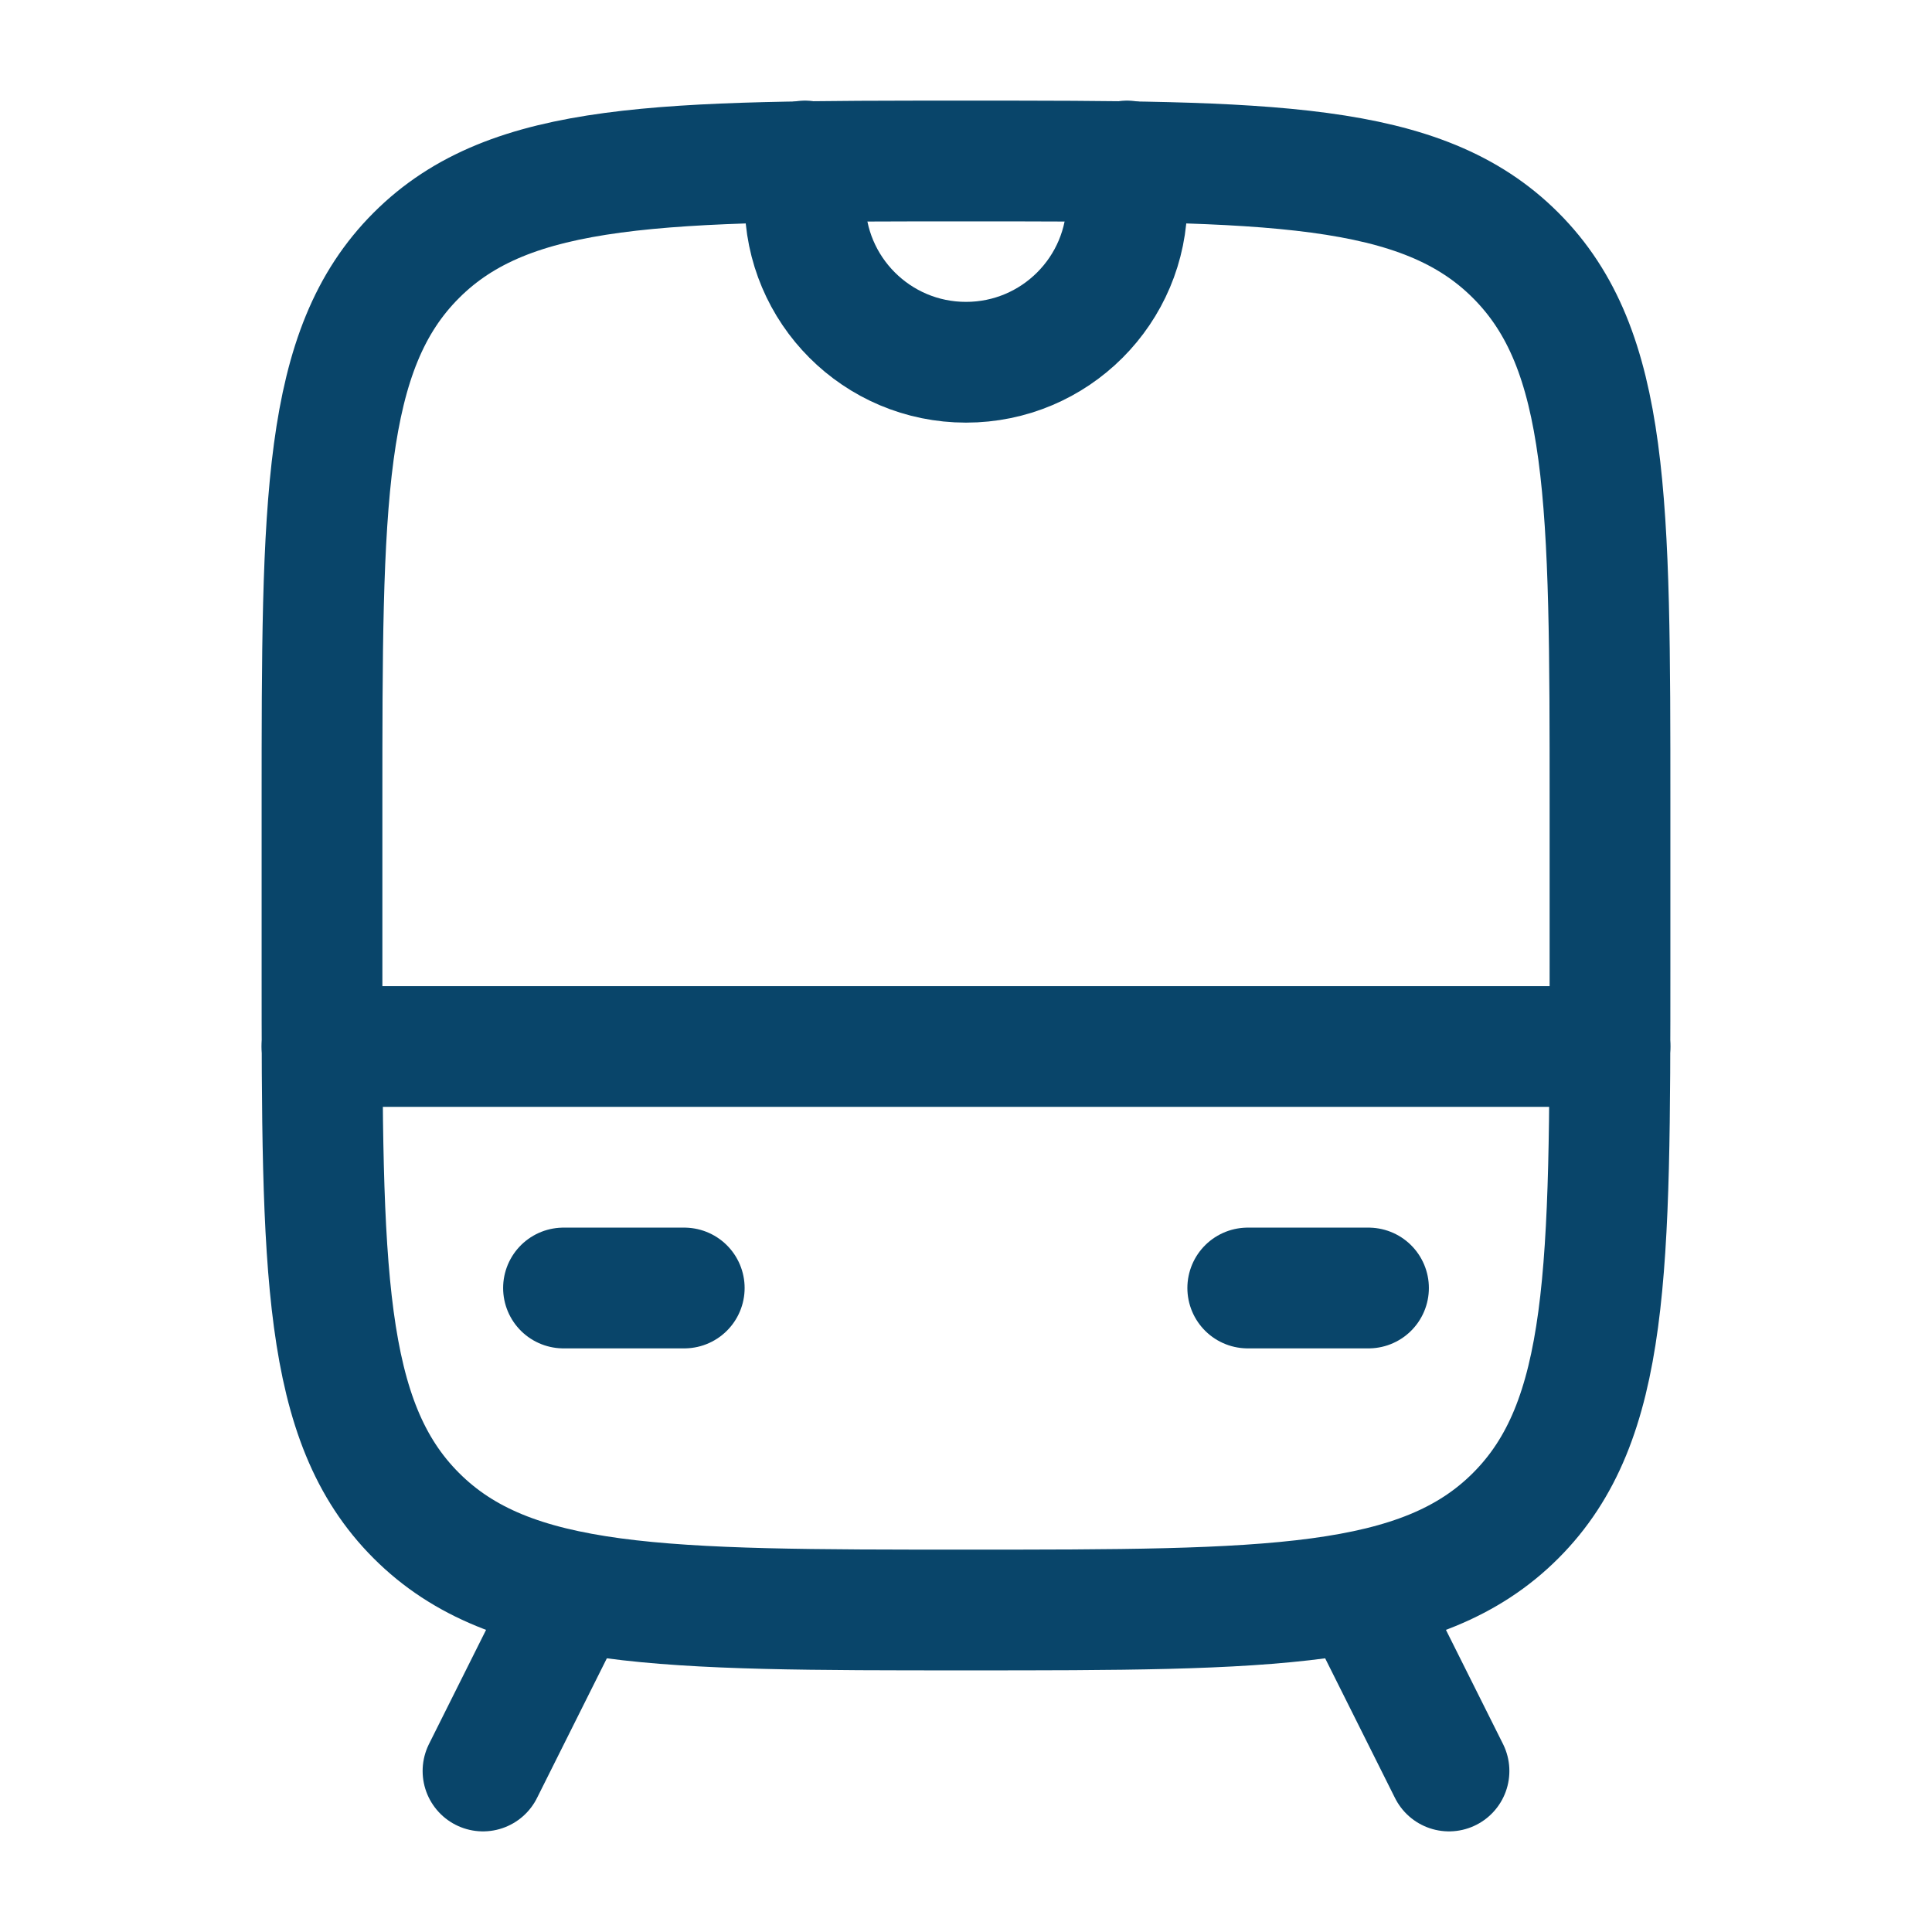 <svg width="24" height="24" viewBox="0 0 24 24" fill="none" xmlns="http://www.w3.org/2000/svg">
<path d="M4 10C4 6.229 4 4.343 5.172 3.172C6.343 2 8.229 2 12 2C15.771 2 17.657 2 18.828 3.172C20 4.343 20 6.229 20 10V12C20 15.771 20 17.657 18.828 18.828C17.657 20 15.771 20 12 20C8.229 20 6.343 20 5.172 18.828C4 17.657 4 15.771 4 12V10Z" stroke="#09456A" stroke-width="1.5"/>
<path d="M4 13H20" stroke="#09456A" stroke-width="1.5" stroke-linecap="round" stroke-linejoin="round"/>
<path d="M15.5 16H17" stroke="#09456A" stroke-width="1.5" stroke-linecap="round" stroke-linejoin="round"/>
<path d="M7 16H8.5" stroke="#09456A" stroke-width="1.5" stroke-linecap="round" stroke-linejoin="round"/>
<path d="M7 20L6 22" stroke="#09456A" stroke-width="1.5" stroke-linecap="round" stroke-linejoin="round"/>
<path d="M17 20L18 22" stroke="#09456A" stroke-width="1.5" stroke-linecap="round" stroke-linejoin="round"/>
<path d="M10 2V2.5C10 3.605 10.895 4.5 12 4.5C13.105 4.5 14 3.605 14 2.5V2" stroke="#09456A" stroke-width="1.5" stroke-linecap="round" stroke-linejoin="round"/>
</svg>

